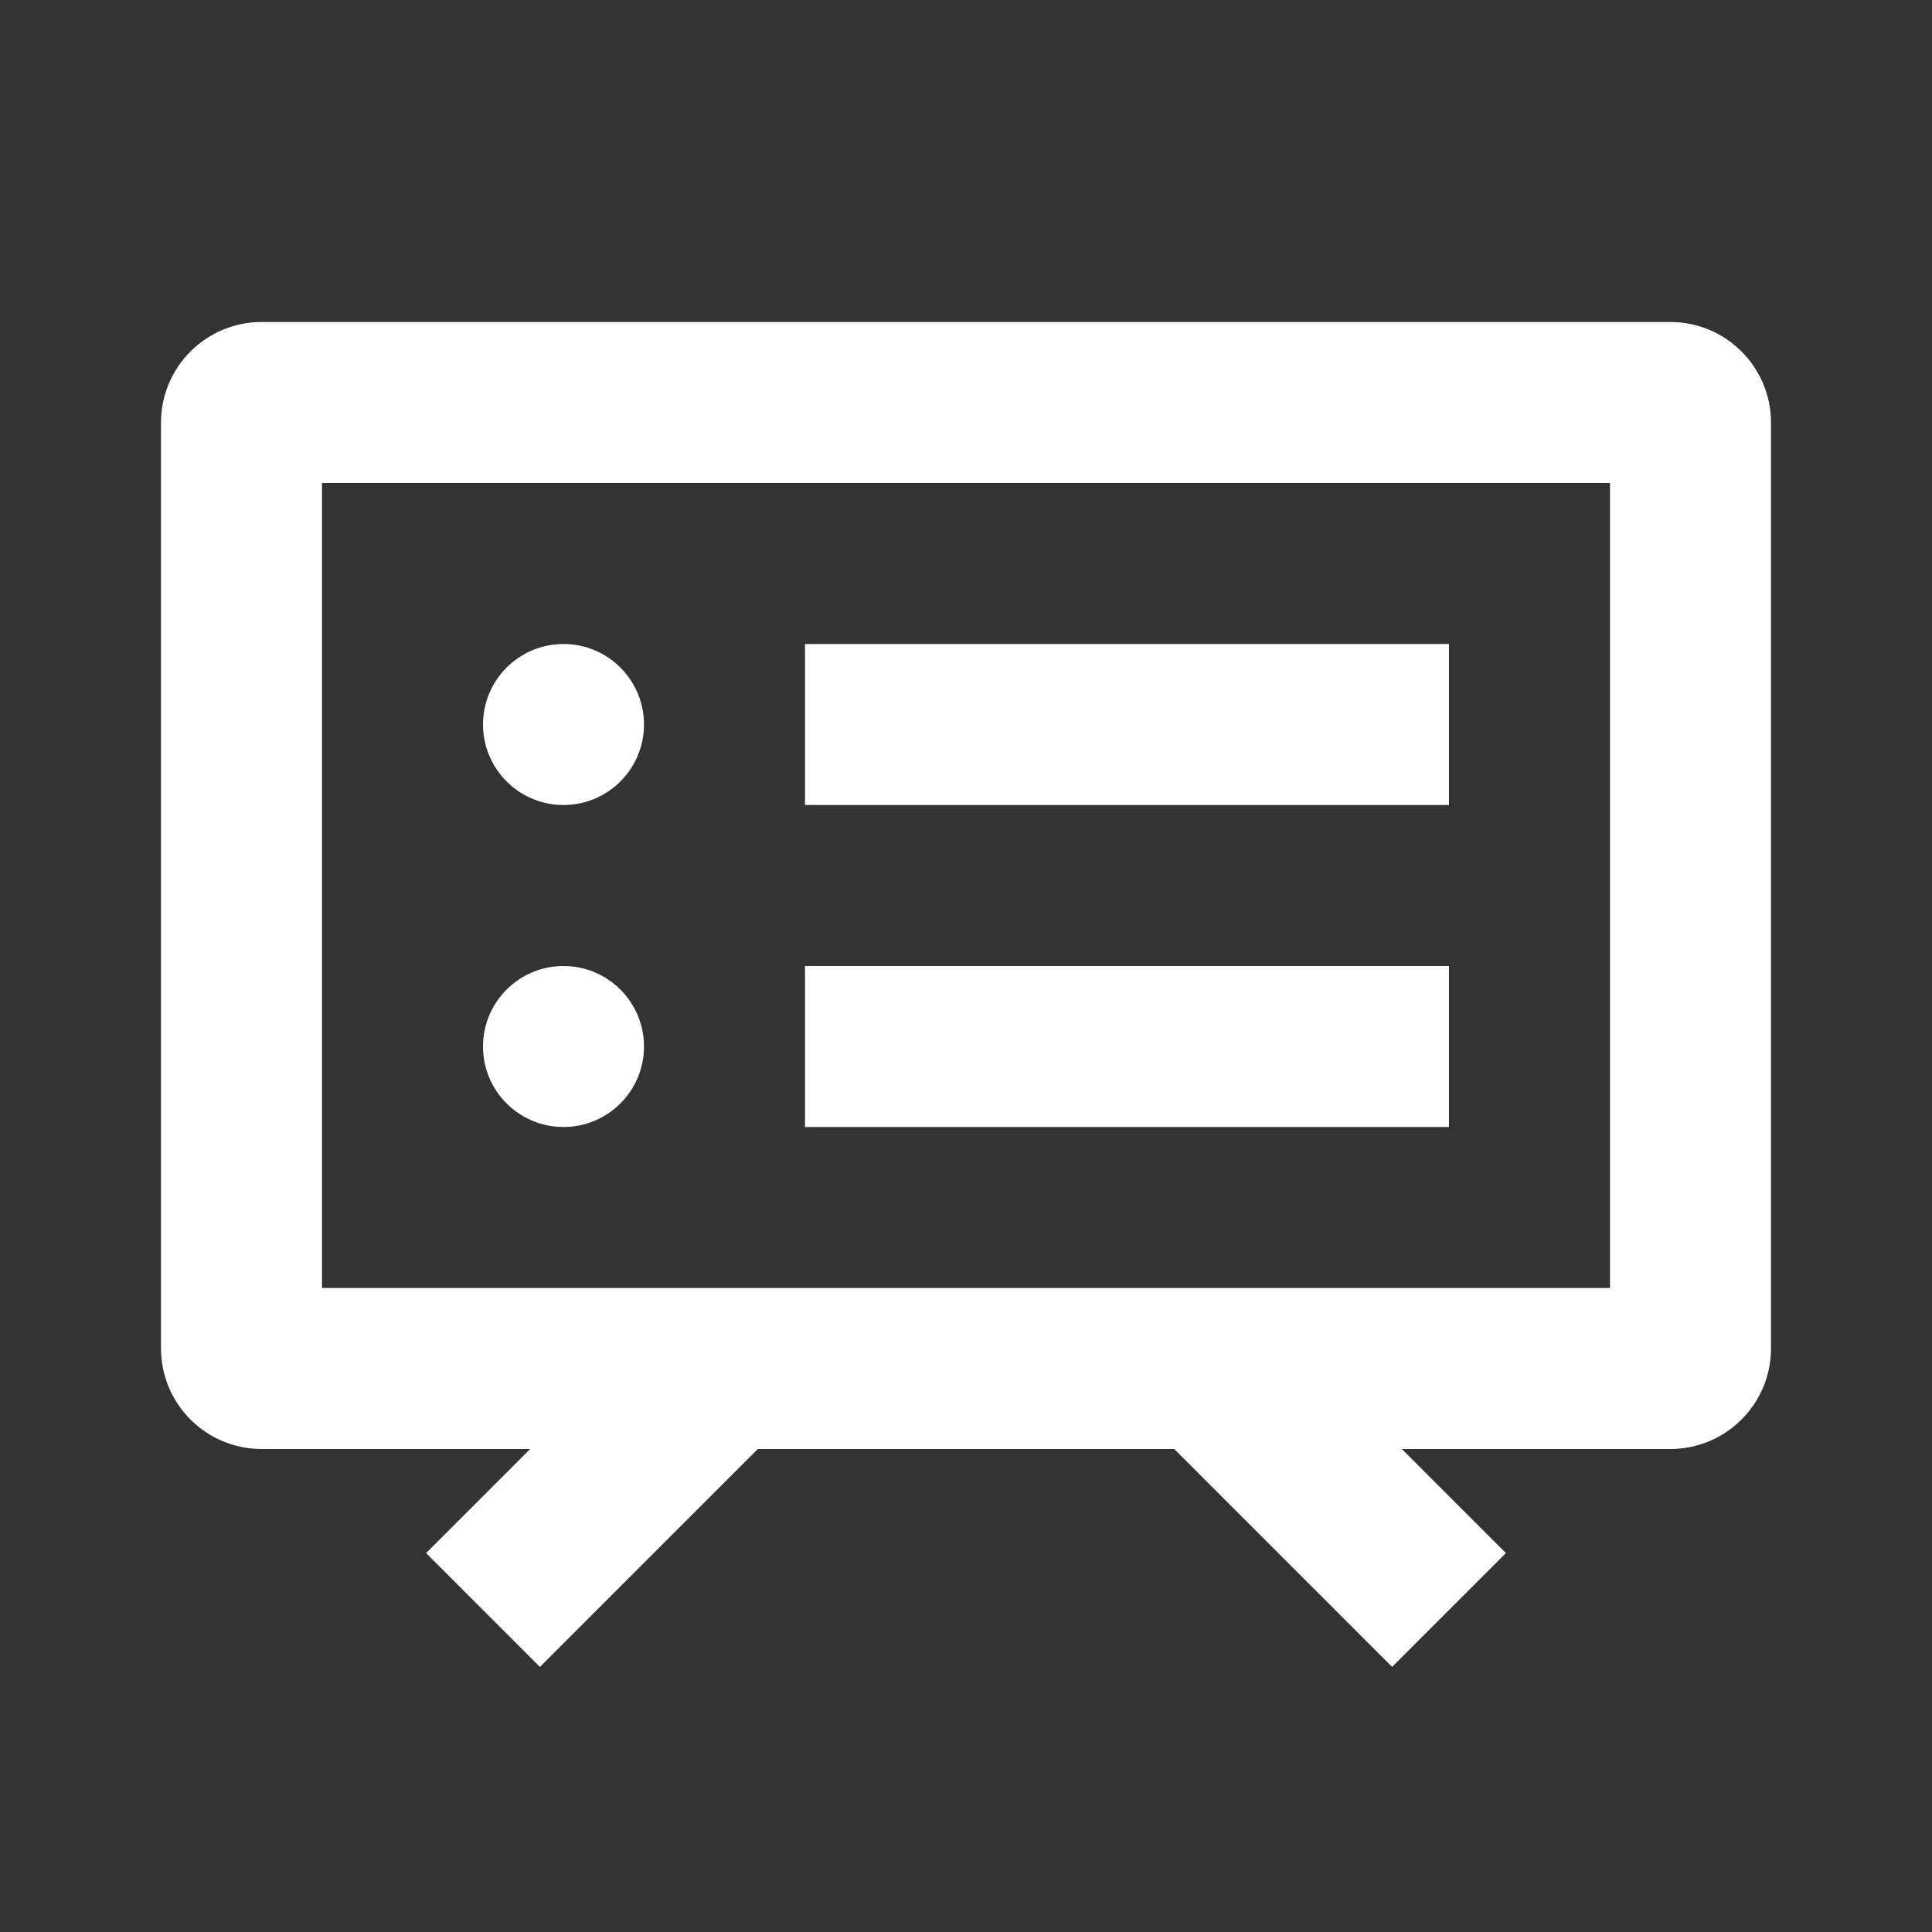 <svg width="24" height="24" viewBox="0 0 24 24" fill="none" xmlns="http://www.w3.org/2000/svg">
<rect x="0" y="0" width="24" height="24" fill="#333333" stroke="none"/>
<path d="M18 10H10V8H18V10Z" fill="white"/>
<path d="M10 14H18V12H10V14Z" fill="white"/>
<path d="M8 9C8 9.552 7.552 10 7 10C6.448 10 6 9.552 6 9C6 8.448 6.448 8 7 8C7.552 8 8 8.448 8 9Z" fill="white"/>
<path d="M7 14C7.552 14 8 13.552 8 13C8 12.448 7.552 12 7 12C6.448 12 6 12.448 6 13C6 13.552 6.448 14 7 14Z" fill="white"/>
<path fill-rule="evenodd" clip-rule="evenodd" d="M2 16.75V5.25C2 4.56 2.56 4 3.25 4H20.75C21.44 4 22 4.56 22 5.25V16.75C22 17.44 21.44 18 20.75 18H17.414L18.707 19.293L17.293 20.707L14.586 18H9.414L6.707 20.707L5.293 19.293L6.586 18H3.25C2.56 18 2 17.44 2 16.75ZM20 16H4V6H20V16Z" fill="white"/>
</svg>
